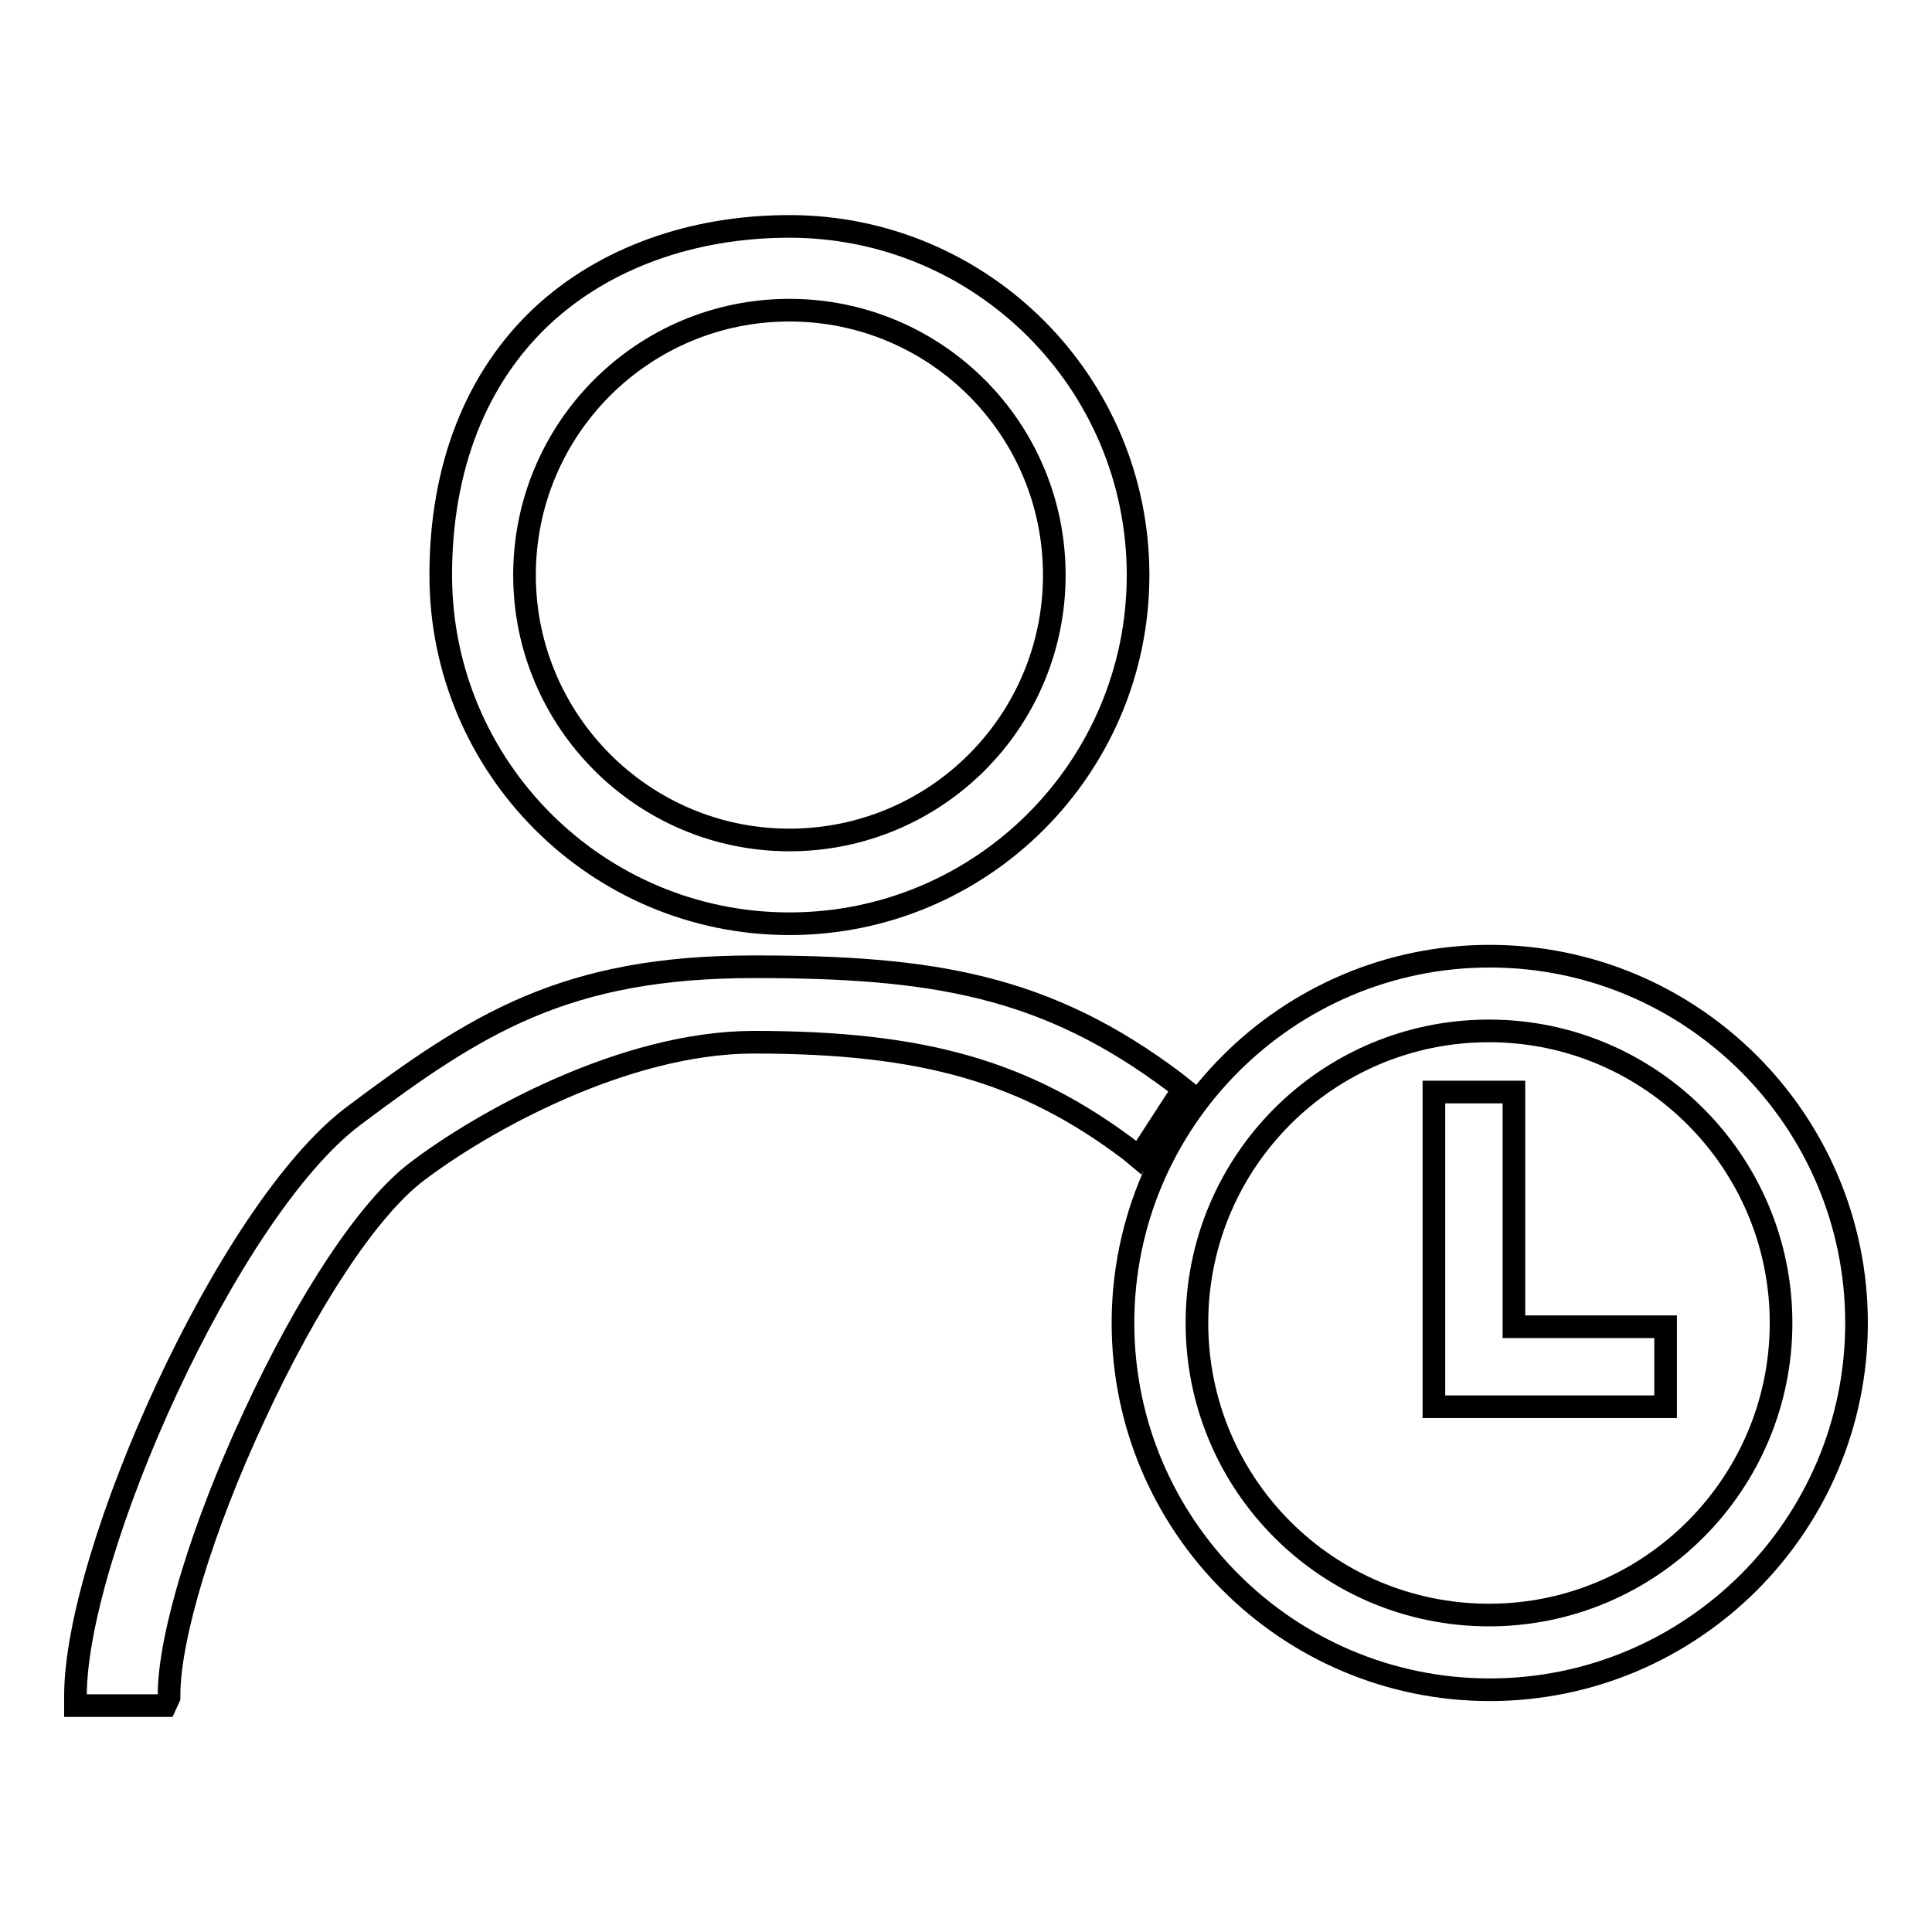 <?xml version="1.0" encoding="utf-8"?>
<!-- Svg Vector Icons : http://www.onlinewebfonts.com/icon -->
<!DOCTYPE svg PUBLIC "-//W3C//DTD SVG 1.1//EN" "http://www.w3.org/Graphics/SVG/1.1/DTD/svg11.dtd">
<svg version="1.1" xmlns="http://www.w3.org/2000/svg" xmlns:xlink="http://www.w3.org/1999/xlink" x="0px" y="0px" viewBox="0 0 256 256" enable-background="new 0 0 256 256" xml:space="preserve">
<g><g><path stroke-width="3" fill-opacity="0" stroke="#000000"  d="M197.4,126.7c-26.8,0-48.6,21.8-48.6,48.6s21.8,48.6,48.6,48.6c26.8,0,48.6-21.8,48.6-48.6S224.2,126.7,197.4,126.7z M236,175.3c0,21.3-17.3,38.7-38.7,38.7s-38.7-17.3-38.7-38.7s17.3-38.7,38.7-38.7S236,154,236,175.3z"/><path stroke-width="3" fill-opacity="0" stroke="#000000"  d="M104.6,122.4c25.5,0,46.2-20.7,46.2-46.2c0-25.5-20.7-46.2-46.2-46.2c-12.9,0-24.5,4.2-32.7,11.8C63.1,50,58.4,61.9,58.4,76.2C58.4,101.7,79.1,122.4,104.6,122.4z M69.5,76.2c0-19.4,15.7-35.1,35.1-35.1s35.1,15.7,35.1,35.1s-15.7,35.1-35.1,35.1S69.5,95.5,69.5,76.2z"/><path stroke-width="3" fill-opacity="0" stroke="#000000"  d="M150.9,153.4l5.9-9.1l-1-0.8c-17.2-13-32.3-15.4-55.9-15.4c-25,0-36.7,7.5-53.1,19.8C30.1,160.5,10,205.8,10,224.7v1.3h11.9l0.5-1.1v-0.3c0-7.7,4.4-22.2,11.2-36.8c7.2-15.6,15.3-27.8,21.7-32.6c8.4-6.4,27.3-17.1,44.6-17.1c22.5,0,36,3.9,49.8,14.3L150.9,153.4z"/><path stroke-width="3" fill-opacity="0" stroke="#000000"  d="M200.6,144.7H190v41.7h9.2h21.5v-10.6h-20.1V144.7L200.6,144.7z"/></g></g>
</svg>